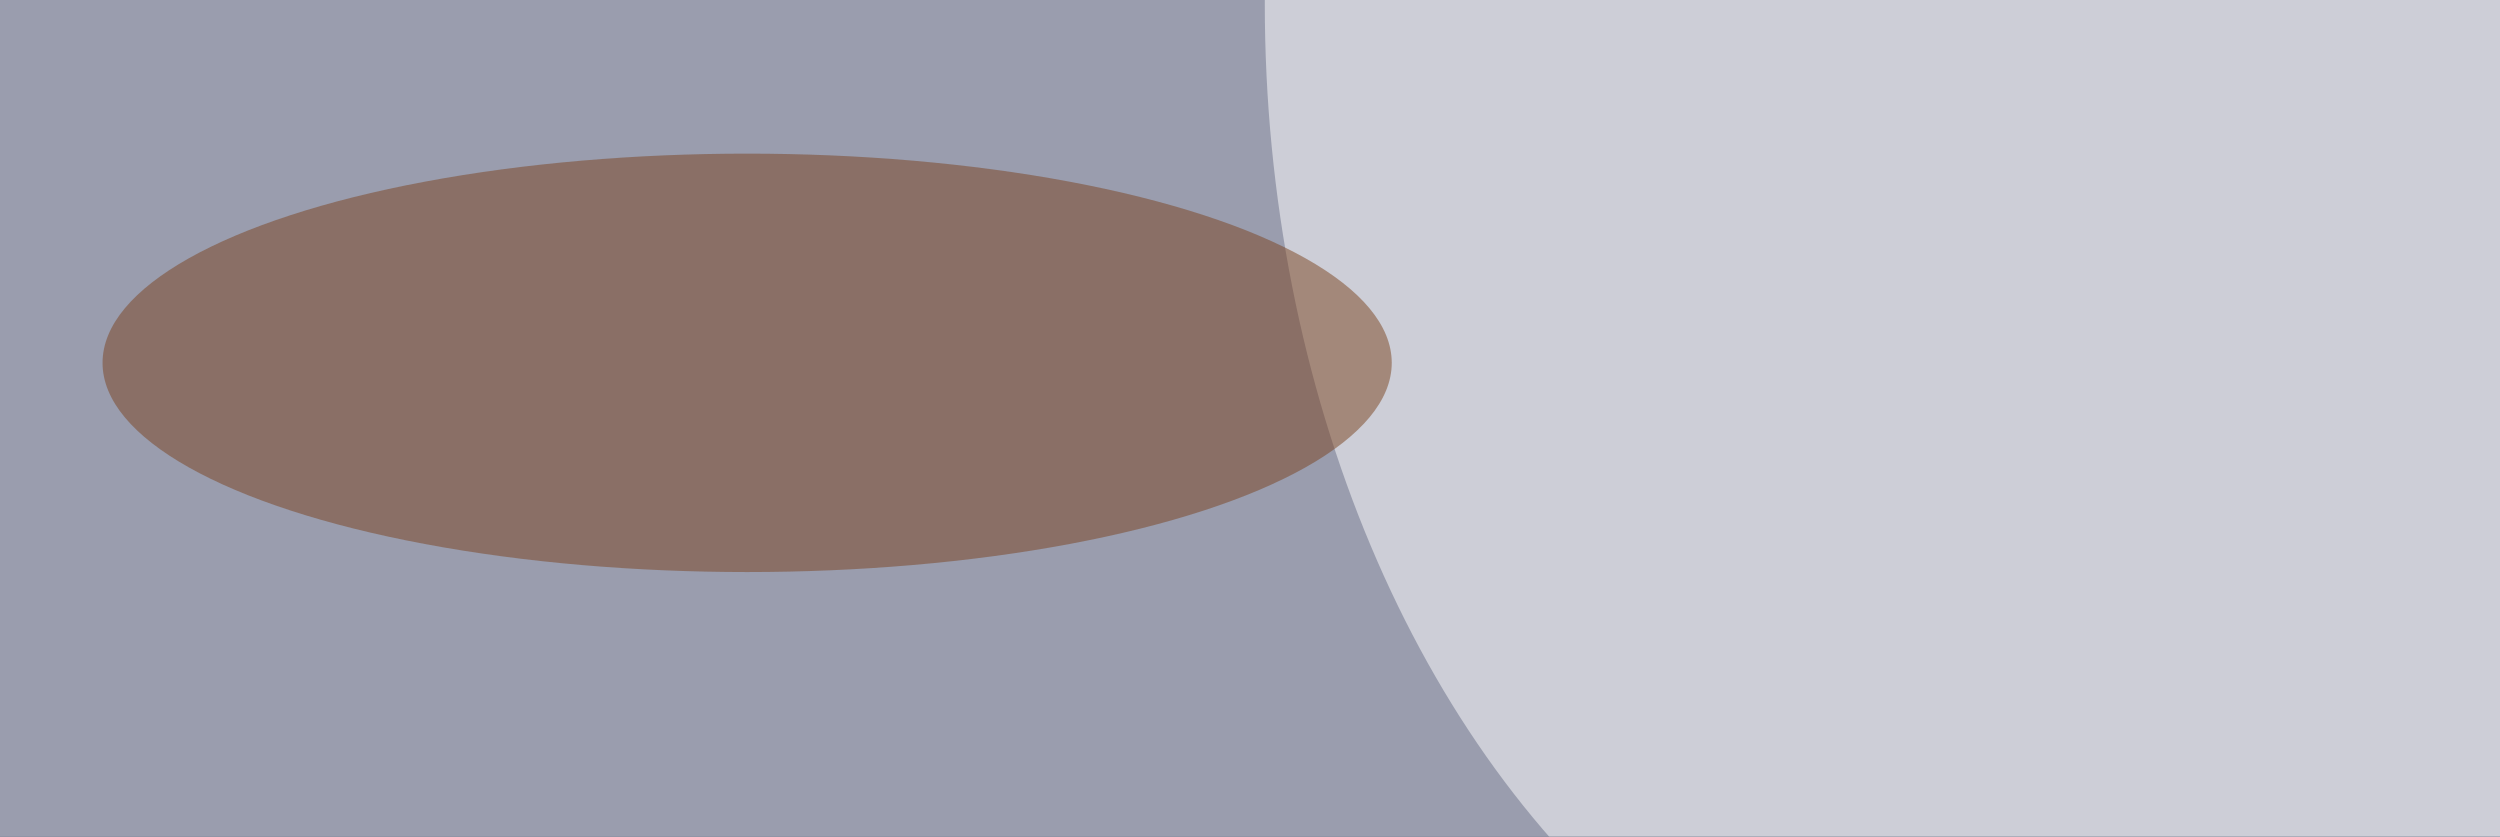 <svg xmlns="http://www.w3.org/2000/svg" version="1.1"  viewBox="0 0 600 300" preserveAspectRatio="none" width="980" height="328"><filter id="b"><feGaussianBlur stdDeviation="60"/></filter> <rect width="100%" height="100%" fill="#343a5c"/> <g filter="url(#b)"><g transform="scale(2.344) translate(0.5 0.5)"> <ellipse fill="#ffffff" fill-opacity="0.502" cx="158" cy="43" rx="169" ry="255"/> <ellipse fill="#ffffff" fill-opacity="0.502" cx="210" cy="0" rx="81" ry="166"/> <ellipse fill="#7b431e" fill-opacity="0.502" cx="76" cy="55" rx="66" ry="32"/> </g></g></svg>